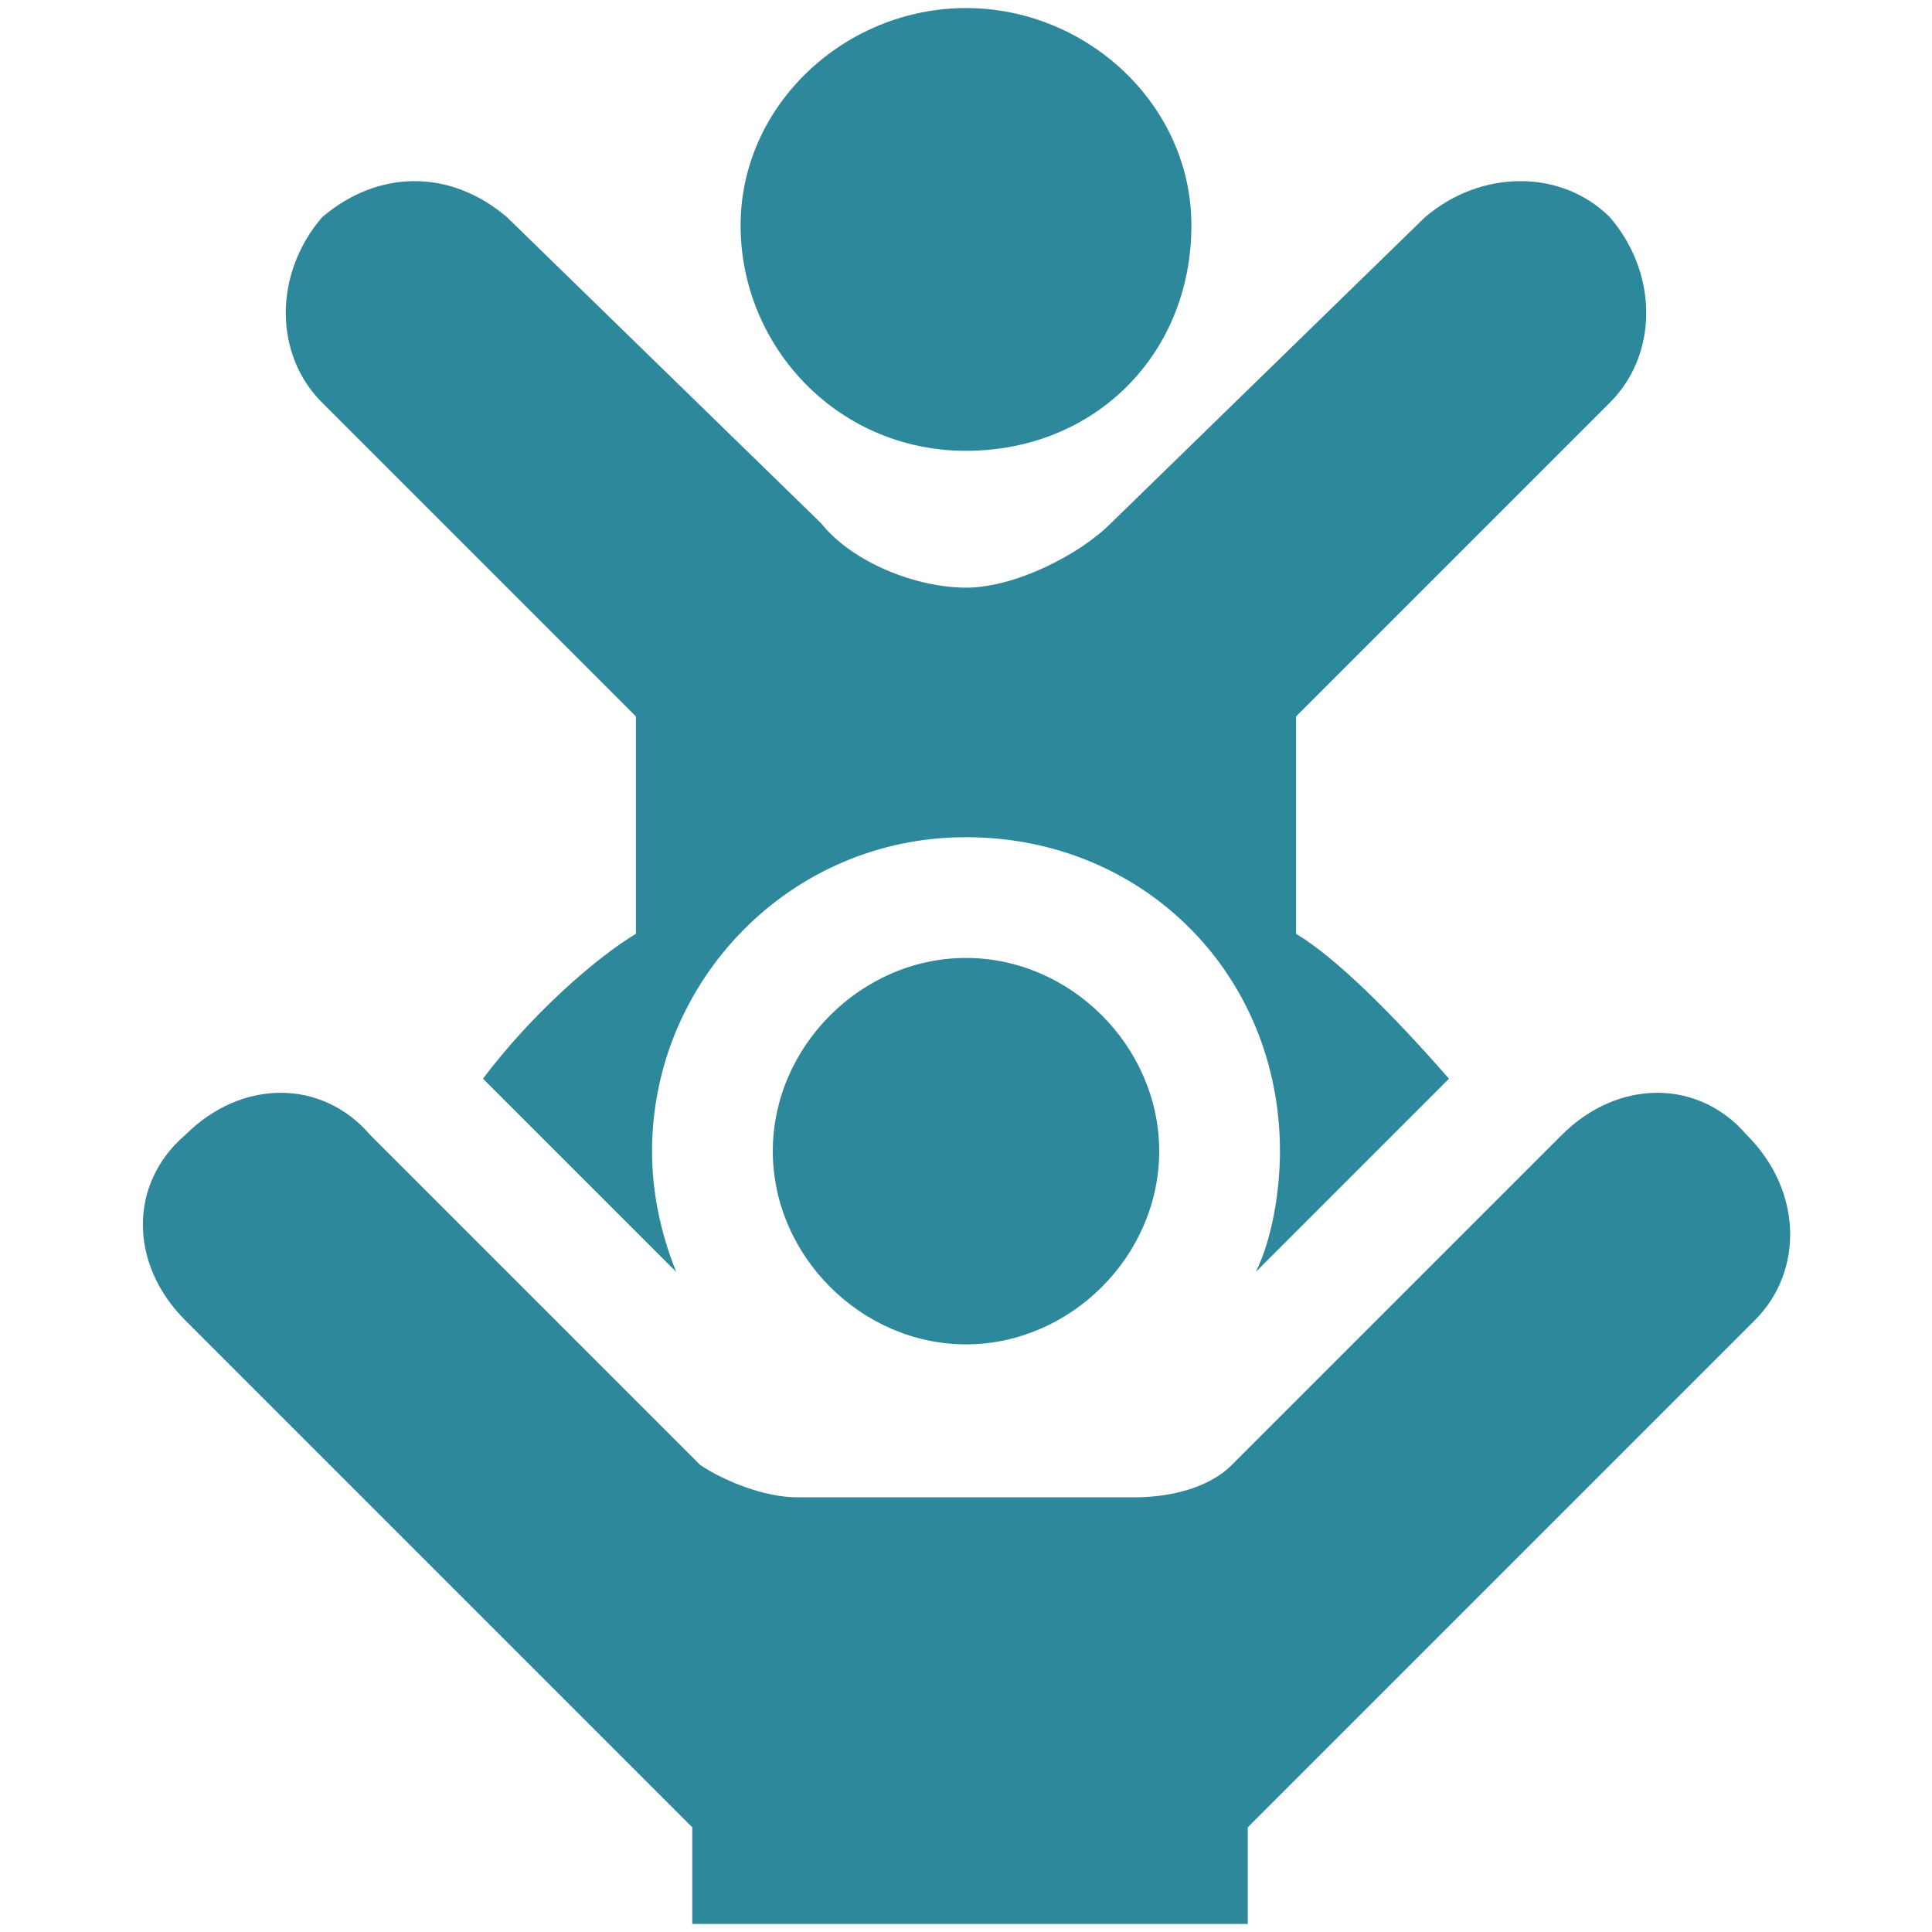 <?xml version="1.0" encoding="utf-8"?>
<!-- Generator: Adobe Illustrator 27.1.1, SVG Export Plug-In . SVG Version: 6.00 Build 0)  -->
<svg version="1.1" id="Ebene_1" xmlns="http://www.w3.org/2000/svg" xmlns:xlink="http://www.w3.org/1999/xlink" x="0px" y="0px"
	 viewBox="0 0 24 24" style="enable-background:new 0 0 24 24;" xml:space="preserve">
<style type="text/css">
	.st0{fill-rule:evenodd;clip-rule:evenodd;fill:#2E889B;}
</style>
<path class="st0" d="M12,0.1c-1.5,0-2.8,1.2-2.8,2.7s1.2,2.8,2.8,2.8s2.8-1.2,2.8-2.8C14.8,1.3,13.5,0.1,12,0.1z M21.8,16.4
	l-6.3,6.3v1.2H8.6v-1.2l-6.3-6.3c-0.7-0.7-0.7-1.7,0-2.3c0.7-0.7,1.7-0.7,2.3,0l4.1,4.1c0.3,0.2,0.8,0.4,1.2,0.4h4.2
	c0.4,0,0.9-0.1,1.2-0.4l4.1-4.1c0.7-0.7,1.7-0.7,2.3,0C22.4,14.8,22.4,15.8,21.8,16.4z M12,7.3c-0.6,0-1.4-0.3-1.8-0.8L6.3,2.7
	C5.6,2.1,4.7,2.1,4,2.7C3.4,3.4,3.4,4.4,4,5l3.9,3.9v2.7c-0.5,0.3-1.3,1-1.9,1.8l2.4,2.4c-0.2-0.5-0.3-1-0.3-1.5
	c0-2.1,1.7-3.9,3.9-3.9s3.9,1.7,3.9,3.9c0,0.5-0.1,1.1-0.3,1.5l2.4-2.4c-0.7-0.8-1.4-1.5-1.9-1.8V8.9L20,5c0.6-0.6,0.6-1.6,0-2.3
	c-0.6-0.6-1.6-0.6-2.3,0l-3.9,3.8C13.4,6.9,12.6,7.3,12,7.3z M14.4,14.3c0,1.3-1.1,2.4-2.4,2.4s-2.4-1.1-2.4-2.4s1.1-2.4,2.4-2.4
	S14.4,13,14.4,14.3z"/>
</svg>
